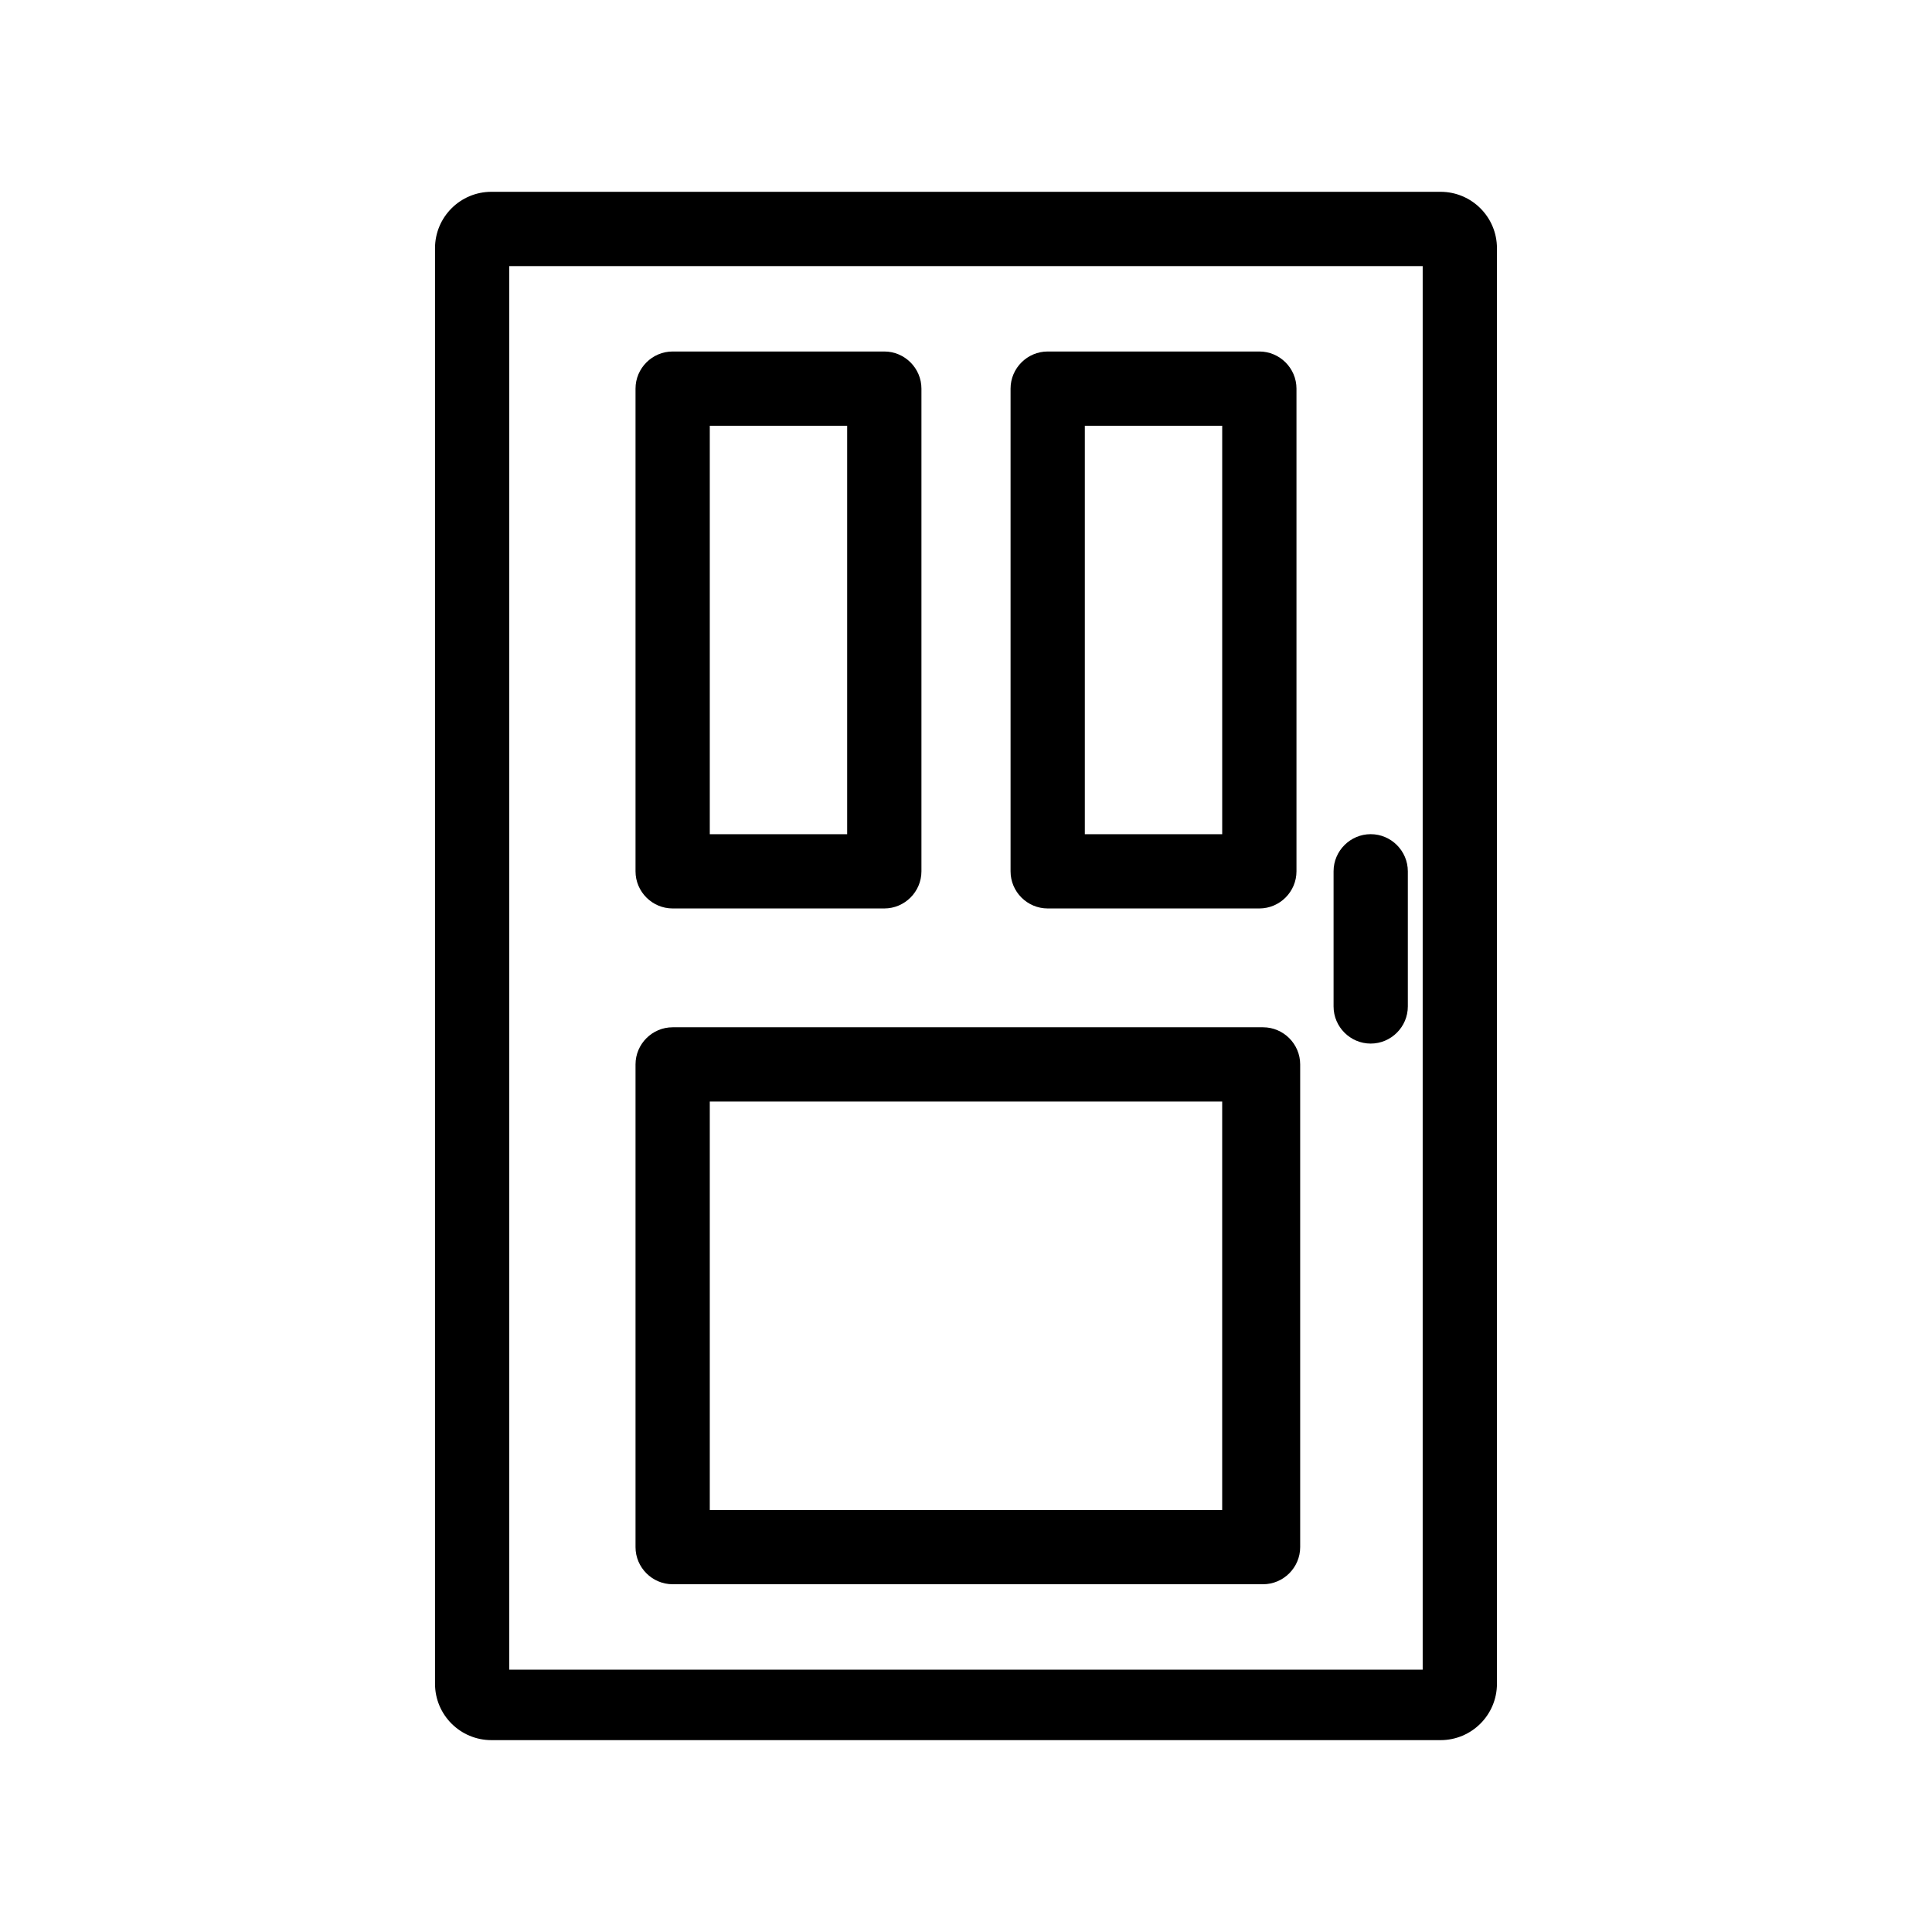 <?xml version="1.0" encoding="UTF-8"?>
<!-- Uploaded to: ICON Repo, www.iconrepo.com, Generator: ICON Repo Mixer Tools -->
<svg fill="#000000" width="800px" height="800px" version="1.1" viewBox="144 144 512 512" xmlns="http://www.w3.org/2000/svg">
 <g>
  <path d="m525.75 194.83h-251.51c-8.266 0-14.957 6.691-14.957 14.957v380.41c0 8.266 6.691 14.957 14.957 14.957h251.51c8.266 0 14.957-6.691 14.957-14.957v-380.41c0-8.266-6.691-14.957-14.957-14.957zm-4.723 391.64h-242.07v-371.95h242.07z"/>
  <path d="m322.26 384.75h56.09c5.41 0 9.84-4.43 9.84-9.84v-127.92c0-5.41-4.43-9.84-9.84-9.84h-56.09c-5.41 0-9.84 4.43-9.84 9.84v127.92c0 5.414 4.43 9.84 9.84 9.84zm9.84-127.92h36.406v108.24h-36.406z"/>
  <path d="m421.65 384.75h56.09c5.41 0 9.84-4.43 9.84-9.84v-127.92c0-5.41-4.43-9.84-9.84-9.84h-56.09c-5.41 0-9.84 4.43-9.84 9.84v127.92c-0.004 5.414 4.426 9.84 9.84 9.84zm9.84-127.92h36.406v108.24h-36.406z"/>
  <path d="m322.26 563.84h156.46c5.41 0 9.84-4.43 9.84-9.84v-127.92c0-5.41-4.43-9.84-9.84-9.84h-156.46c-5.41 0-9.84 4.43-9.84 9.84v127.92c0 5.41 4.43 9.84 9.84 9.84zm9.84-127.92h135.79v108.24h-135.79z"/>
  <path d="m507.25 420.56c5.41 0 9.84-4.43 9.84-9.84v-35.816c0-5.41-4.43-9.84-9.84-9.84s-9.84 4.43-9.84 9.84v35.816c0 5.414 4.43 9.84 9.84 9.84z"/>
 </g>
</svg>